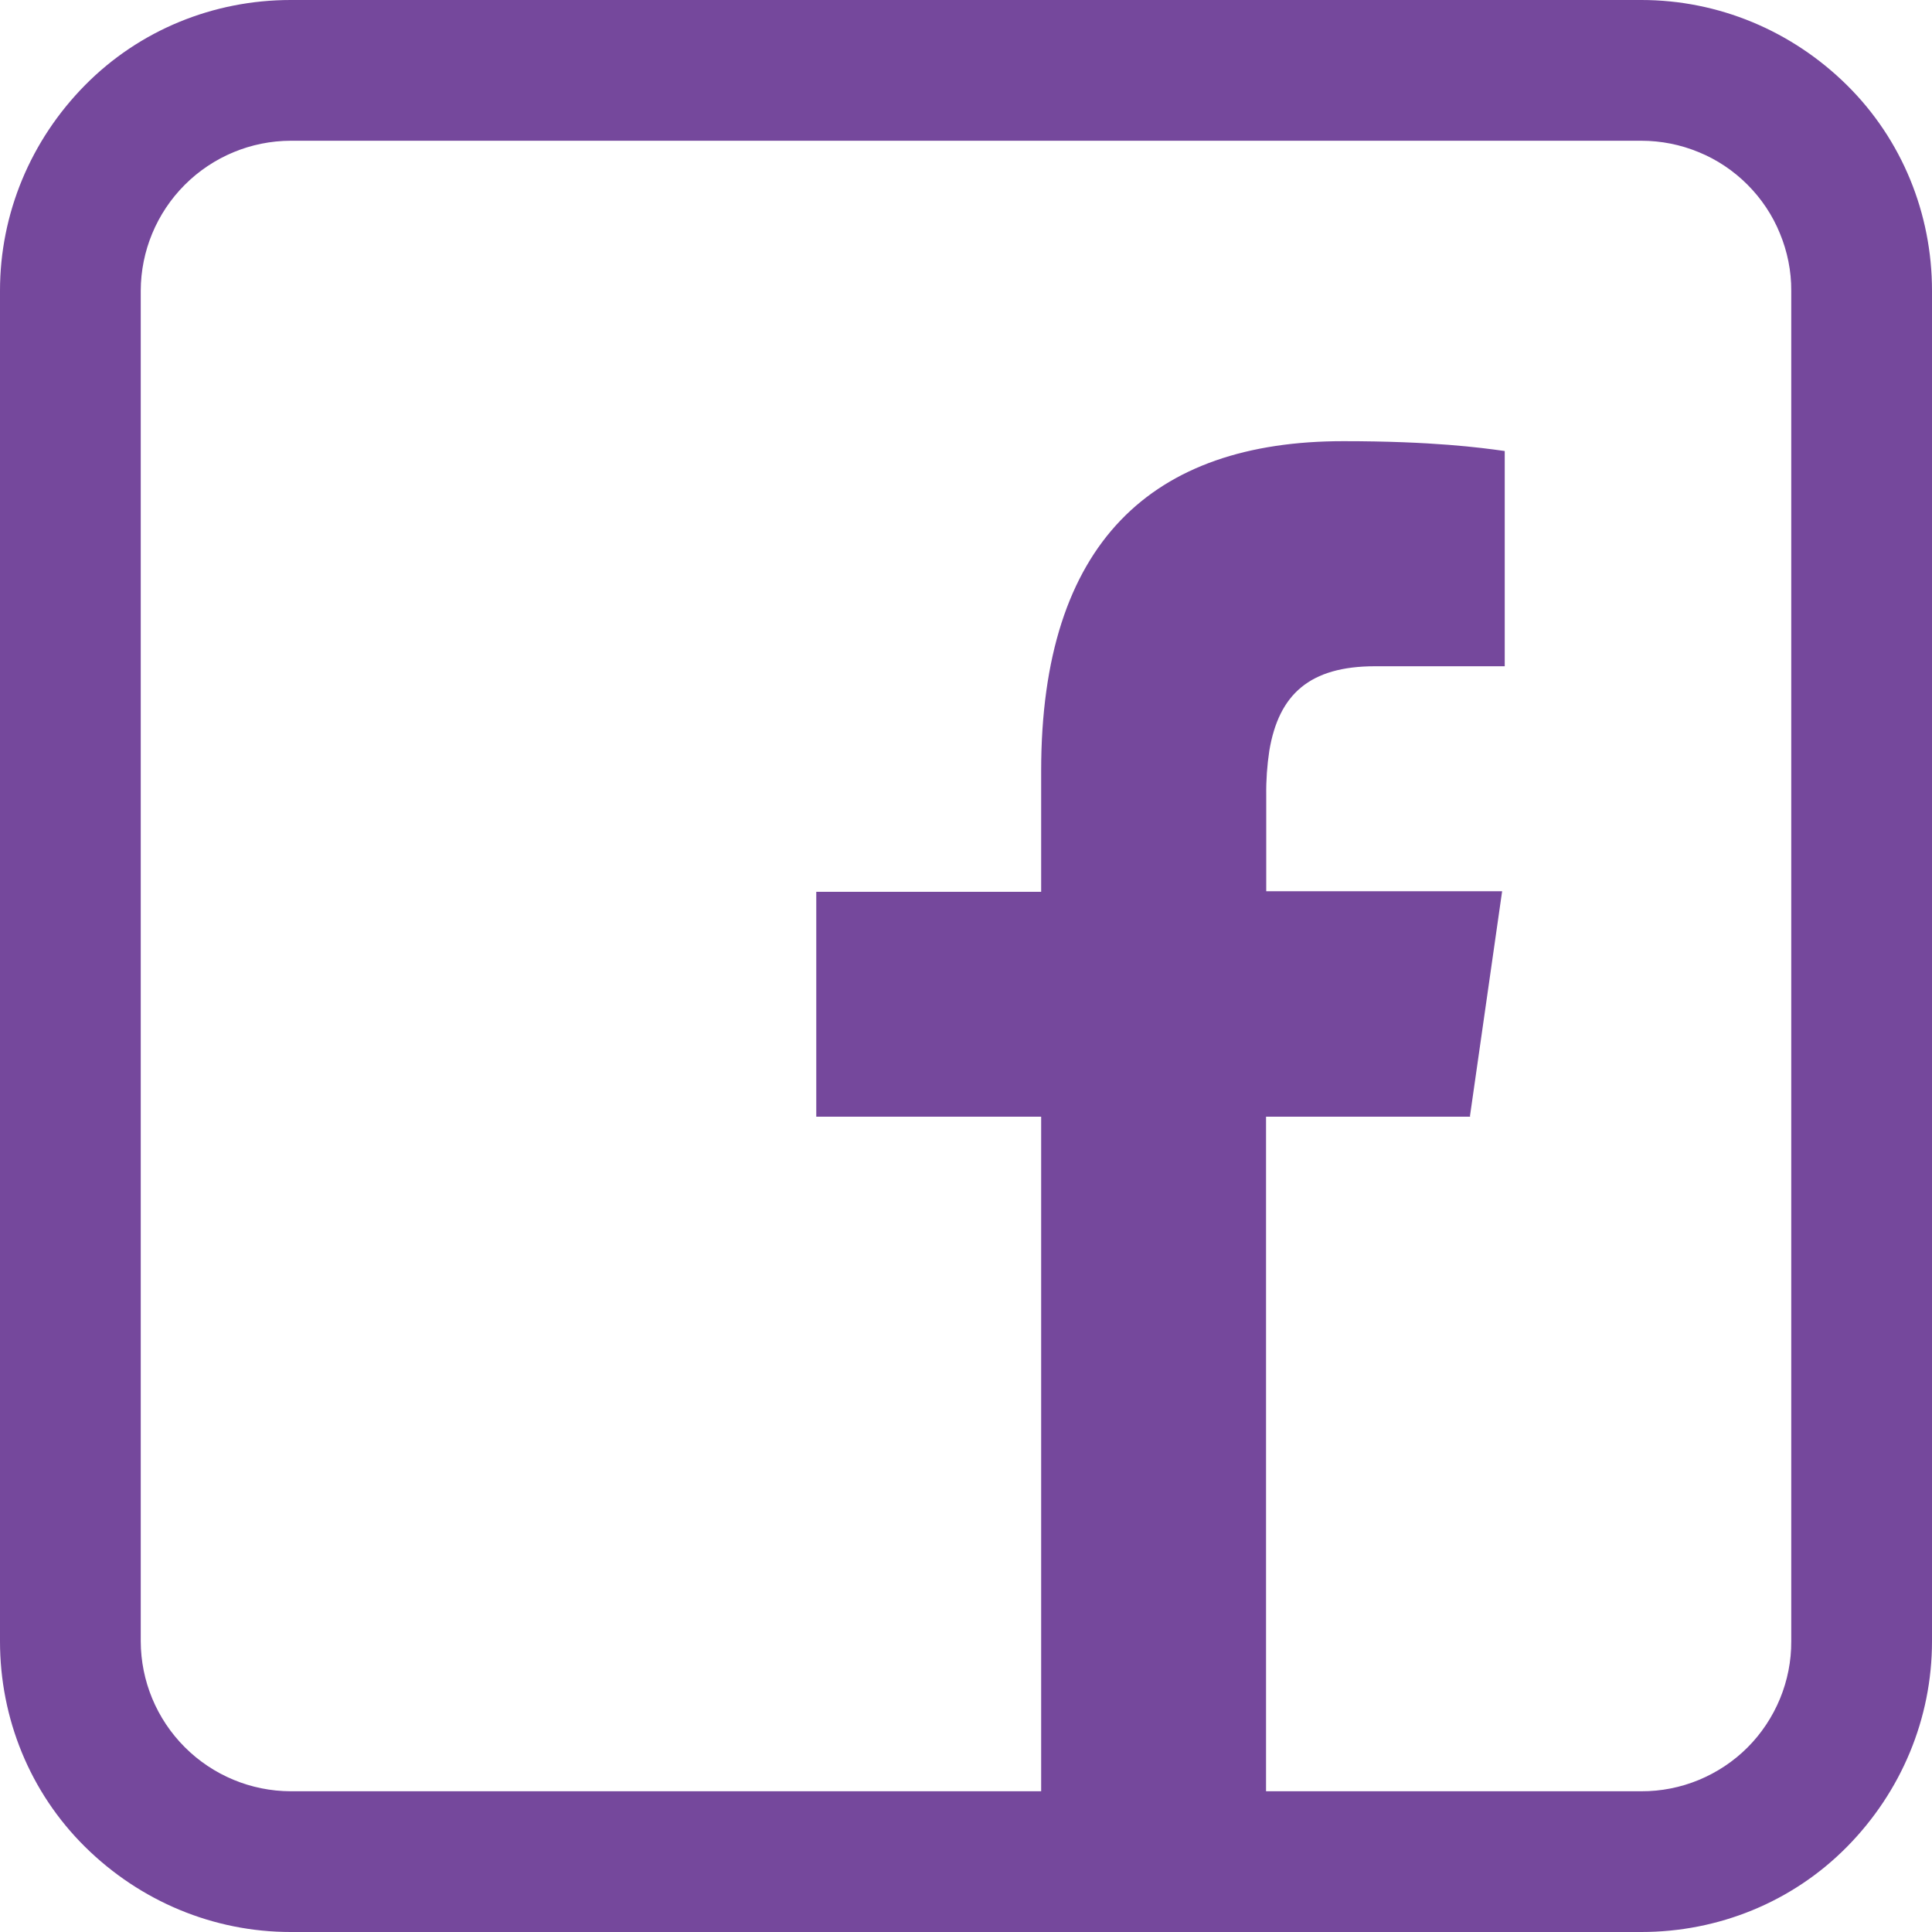 <svg width="20" height="20" viewBox="0 0 20 20" fill="none" xmlns="http://www.w3.org/2000/svg">
<path fill-rule="evenodd" clip-rule="evenodd" d="M3.009 20C2.211 20 1.452 19.683 0.881 19.119C0.31 18.555 0 17.789 0 16.991V3.009C0 2.211 0.317 1.452 0.881 0.881C1.445 0.31 2.211 0 3.009 0H16.991C17.789 0 18.548 0.317 19.119 0.881C19.69 1.445 20 2.211 20 3.009V16.991C20 17.789 19.683 18.548 19.119 19.119C18.555 19.69 17.789 20 16.991 20H3.009ZM15.22 11.56H13.106V18.543H16.991C17.195 18.544 17.397 18.504 17.586 18.426C17.774 18.348 17.946 18.234 18.09 18.09C18.234 17.946 18.348 17.774 18.426 17.586C18.504 17.397 18.544 17.195 18.543 16.991V3.009C18.544 2.805 18.503 2.603 18.425 2.415C18.348 2.226 18.233 2.055 18.089 1.911C17.945 1.767 17.774 1.652 17.585 1.575C17.397 1.497 17.195 1.457 16.991 1.457H3.009C2.598 1.458 2.204 1.622 1.913 1.913C1.622 2.204 1.458 2.598 1.457 3.009V16.991C1.458 17.402 1.622 17.796 1.913 18.087C2.204 18.378 2.598 18.542 3.009 18.543H10.778V11.56H8.45V9.232H10.778V7.981C10.778 5.61 11.932 4.567 13.906 4.567C14.83 4.567 15.327 4.634 15.563 4.667L15.577 4.669V6.897H14.235C13.558 6.897 13.238 7.187 13.14 7.771C13.117 7.923 13.106 8.077 13.108 8.231V9.226H15.55L15.217 11.554L15.22 11.56Z" fill="#75489C"/>
</svg>
